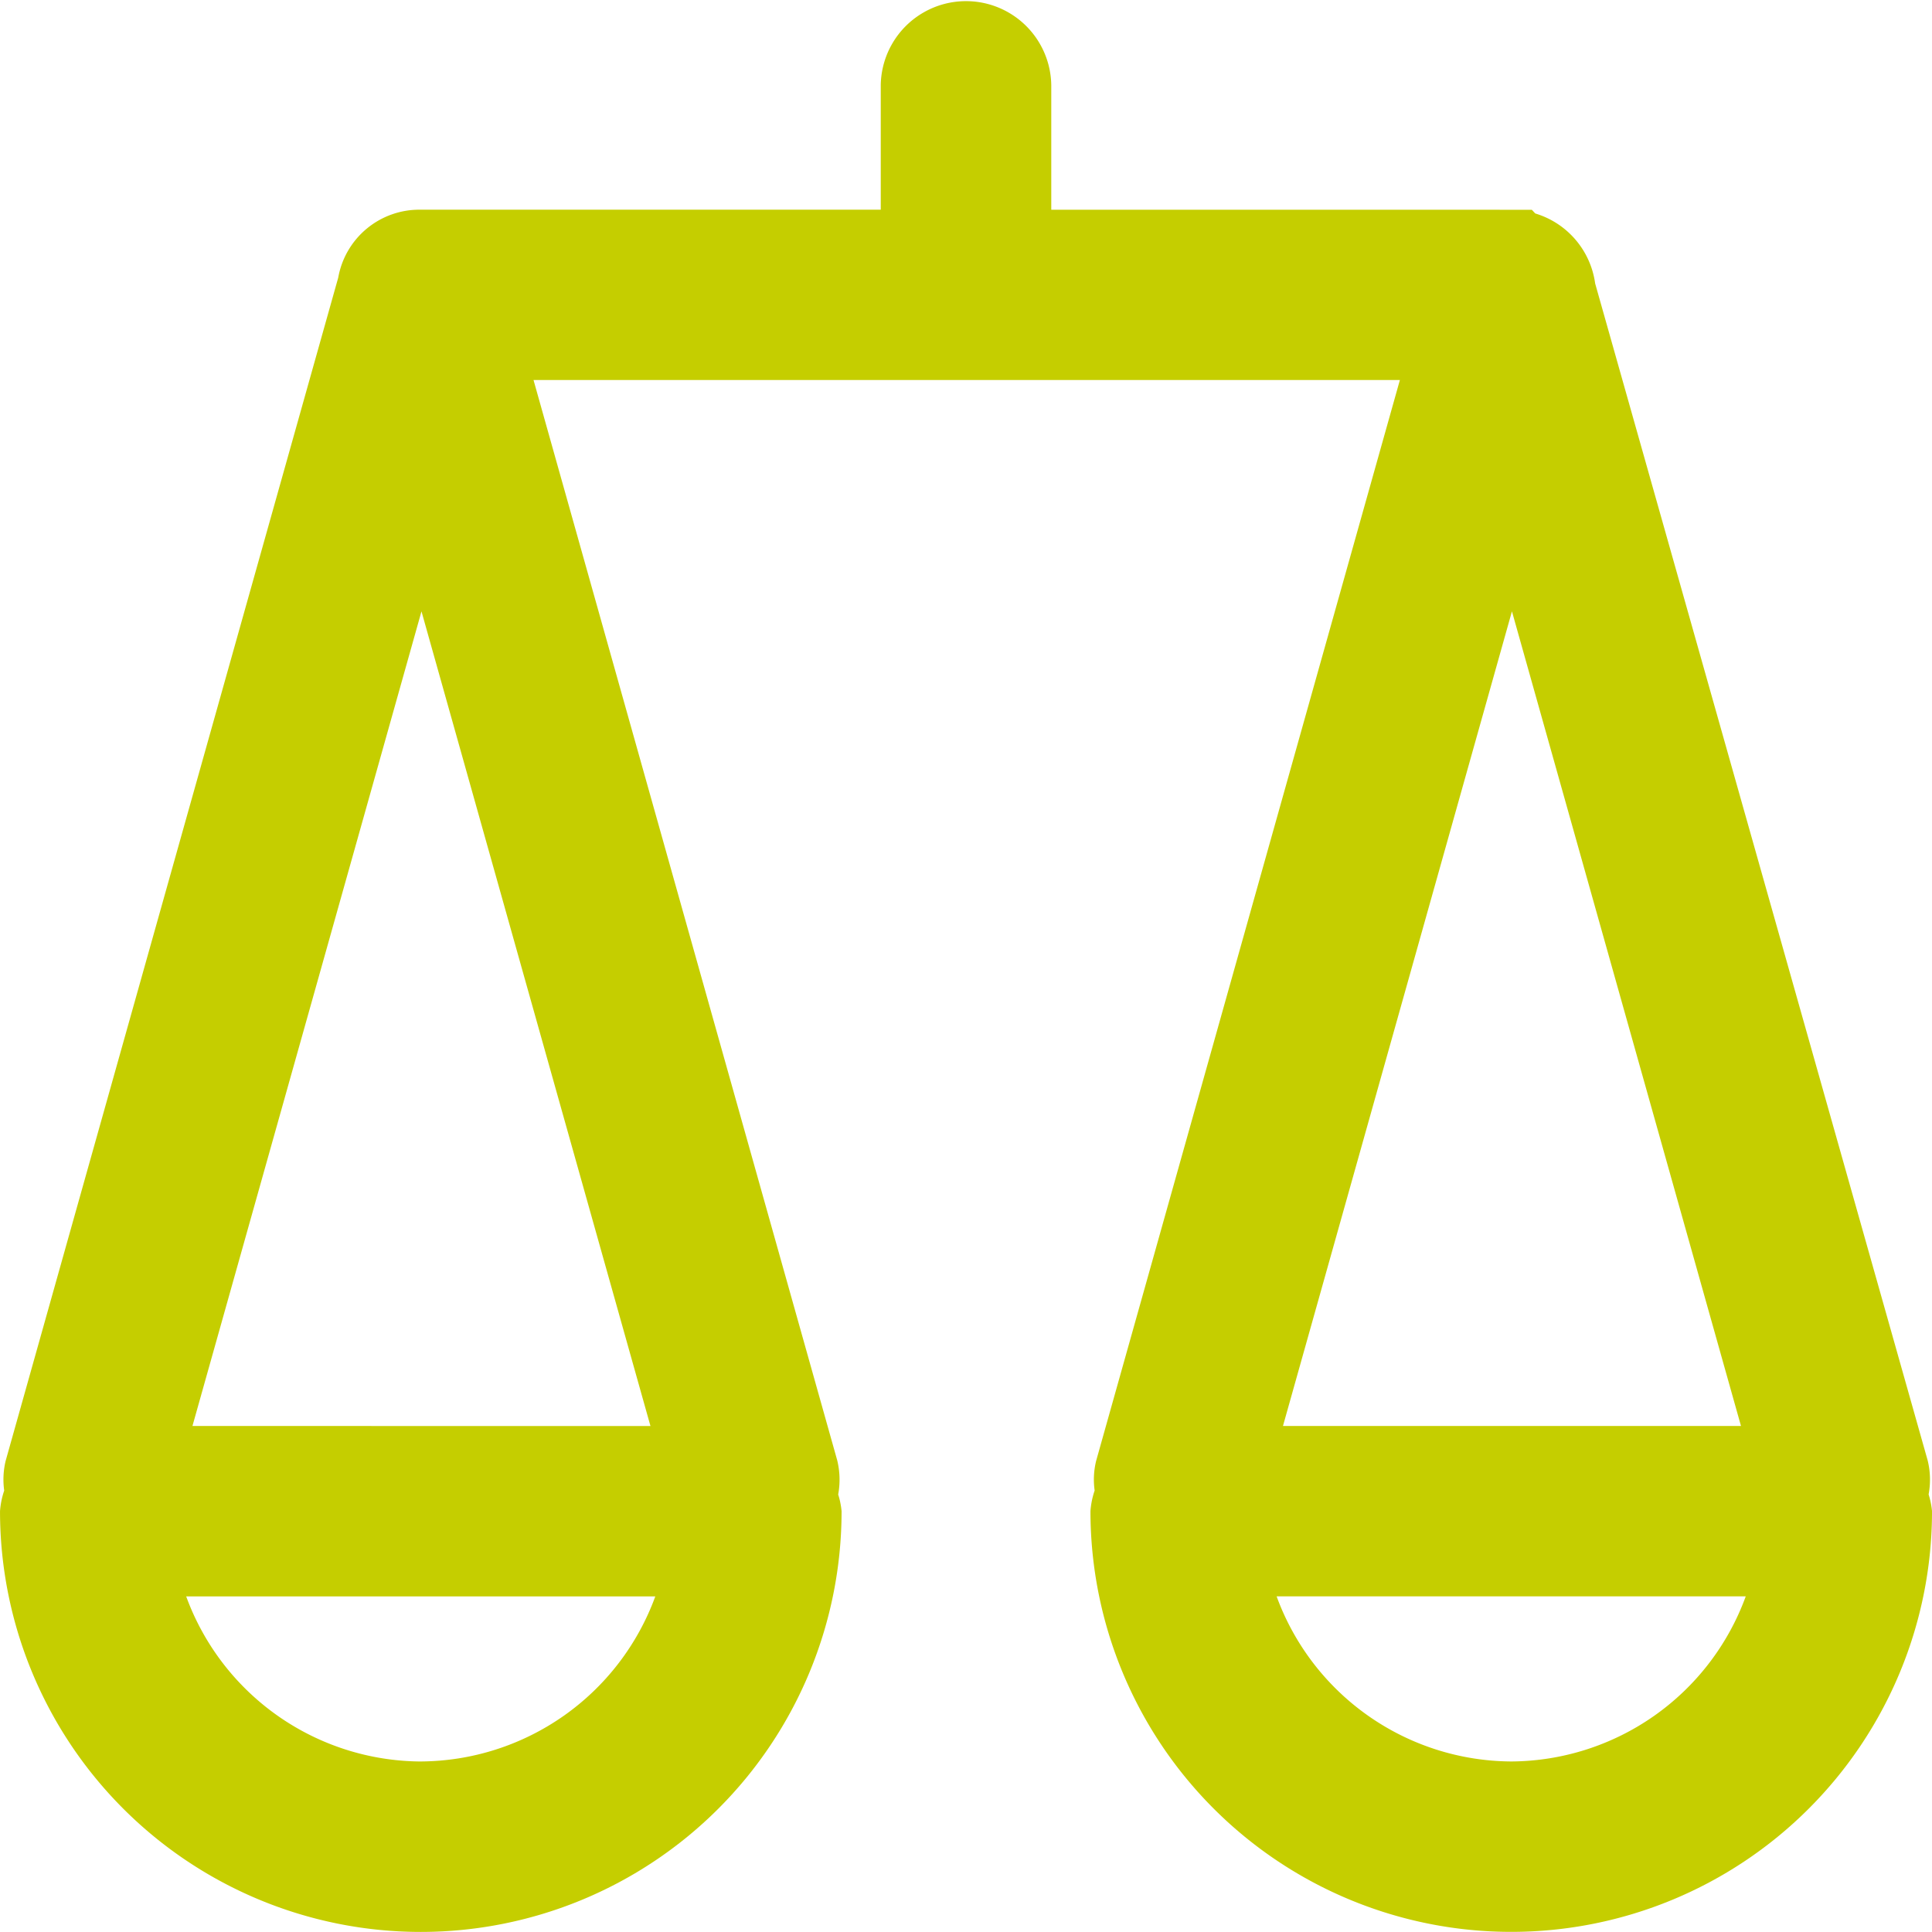 <svg xmlns="http://www.w3.org/2000/svg" width="104.364" height="104.36" viewBox="0 0 104.364 104.36">
  <path id="パス_3823" data-name="パス 3823" d="M362.813,572.736a4.345,4.345,0,0,0-.051-1.836L344.8,507.322a4.6,4.6,0,0,0-3.235-3.781l-.187-.2H315.42V496.61a4.606,4.606,0,0,0-9.211,0v6.728H281.362a4.448,4.448,0,0,0-4.459,3.668l-17.966,63.917a4.327,4.327,0,0,0-.078,1.606,4.425,4.425,0,0,0-.226,1.111,22.73,22.73,0,0,0,45.46,0,4.306,4.306,0,0,0-.183-.9,4.429,4.429,0,0,0-.051-1.84l-16.407-58.362h46.8l-16.407,58.382a4.247,4.247,0,0,0-.082,1.606,4.43,4.43,0,0,0-.226,1.111,22.73,22.73,0,1,0,45.46,0A4.433,4.433,0,0,0,362.813,572.736Zm-81.451,14.427a13.571,13.571,0,0,1-12.673-8.919h25.342A13.57,13.57,0,0,1,281.362,587.162ZM269.028,569.04,281.4,525.035l12.369,44.006Zm71.238,18.122a13.575,13.575,0,0,1-12.673-8.919h25.342A13.566,13.566,0,0,1,340.266,587.162Zm-12.33-18.122,12.369-44.006,12.373,44.006Z" transform="translate(-258.632 -492.01)" fill="#c5ce00"/>
</svg>
